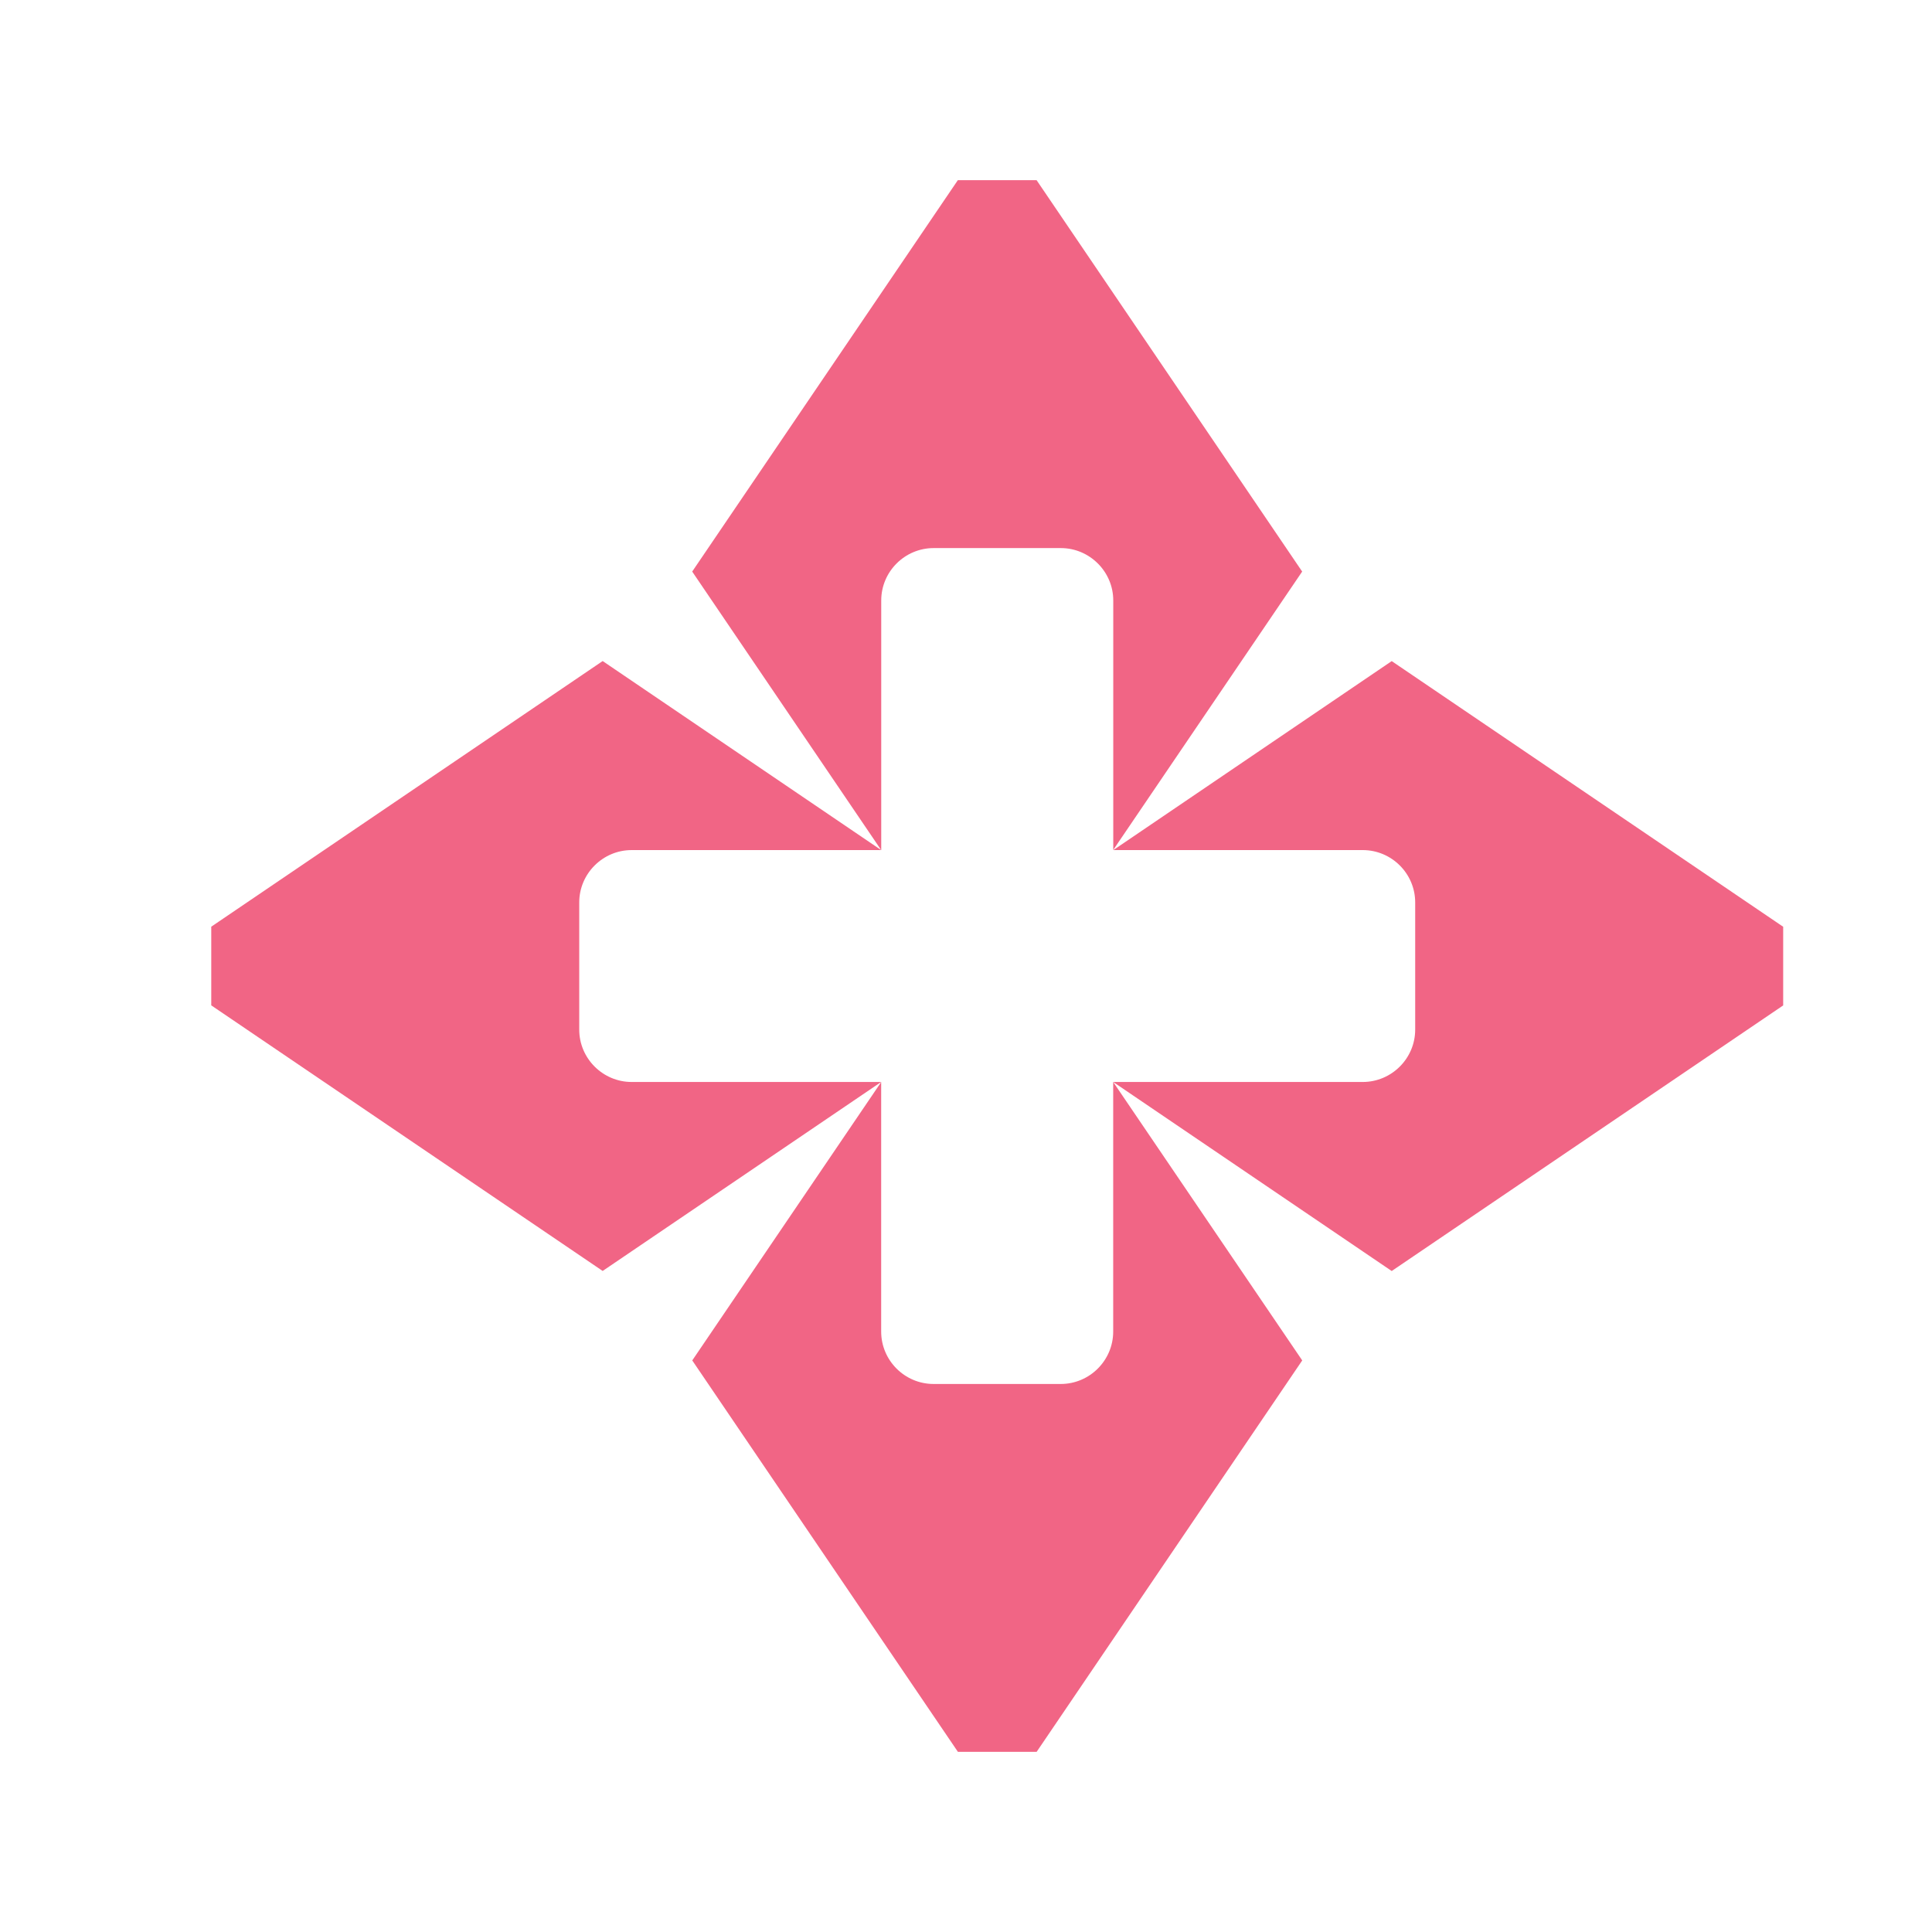 <?xml version="1.0" encoding="utf-8"?>
<!-- Generator: Adobe Illustrator 16.0.0, SVG Export Plug-In . SVG Version: 6.00 Build 0)  -->
<!DOCTYPE svg PUBLIC "-//W3C//DTD SVG 1.1//EN" "http://www.w3.org/Graphics/SVG/1.1/DTD/svg11.dtd">
<svg version="1.1" id="Calque_1" xmlns:x="http://ns.adobe.com/Extensibility/1.0/" xmlns:i="http://ns.adobe.com/AdobeIllustrator/10.0/" xmlns:graph="http://ns.adobe.com/Graphs/1.0/"
	 xmlns="http://www.w3.org/2000/svg" xmlns:xlink="http://www.w3.org/1999/xlink" x="0px" y="0px" width="32px" height="32px"
	 viewBox="0 0 32 32" enable-background="new 0 0 32 32" xml:space="preserve">
<path fill-rule="evenodd" clip-rule="evenodd" fill="#F16585" d="M23.051,21.052c2.162-1.467,4.324-2.933,6.484-4.399
	c0-0.228,0-0.621,0-1.303c-2.16-1.467-4.322-2.934-6.484-4.4c-1.538,1.044-3.074,2.087-4.612,3.131V9.945
	c0-0.477-0.392-0.867-0.868-0.867h-1.053h-1.054c-0.478,0-0.868,0.39-0.868,0.867v4.135h-4.134c-0.477,0-0.868,0.39-0.868,0.867V16
	v1.054c0,0.477,0.391,0.867,0.868,0.867h4.134c-1.043,1.537-2.087,3.075-3.13,4.612c1.467,2.161,2.933,4.323,4.4,6.483
	c0.227,0,0.621,0,1.304,0c1.466-2.16,2.932-4.322,4.399-6.483c-1.044-1.537-2.088-3.075-3.131-4.612
	C19.977,18.966,21.513,20.009,23.051,21.052L23.051,21.052z M22.571,14.08c0.479,0,0.869,0.39,0.869,0.867V16v1.054
	c0,0.477-0.391,0.867-0.869,0.867h-4.133v4.134c0,0.479-0.392,0.868-0.868,0.868h-1.053h-1.054c-0.478,0-0.868-0.39-0.868-0.868
	v-4.134c-1.538,1.044-3.076,2.087-4.613,3.13c-2.161-1.467-4.322-2.933-6.483-4.399c0-0.228,0-0.621,0-1.303
	c2.161-1.467,4.322-2.934,6.483-4.4c1.538,1.044,3.076,2.087,4.613,3.131c-1.043-1.538-2.087-3.076-3.13-4.613
	c1.467-2.161,2.933-4.322,4.4-6.483c0.227,0,0.621,0,1.304,0c1.466,2.161,2.932,4.322,4.399,6.483
	c-1.044,1.538-2.088,3.076-3.131,4.613H22.571L22.571,14.08z"/>
</svg>
